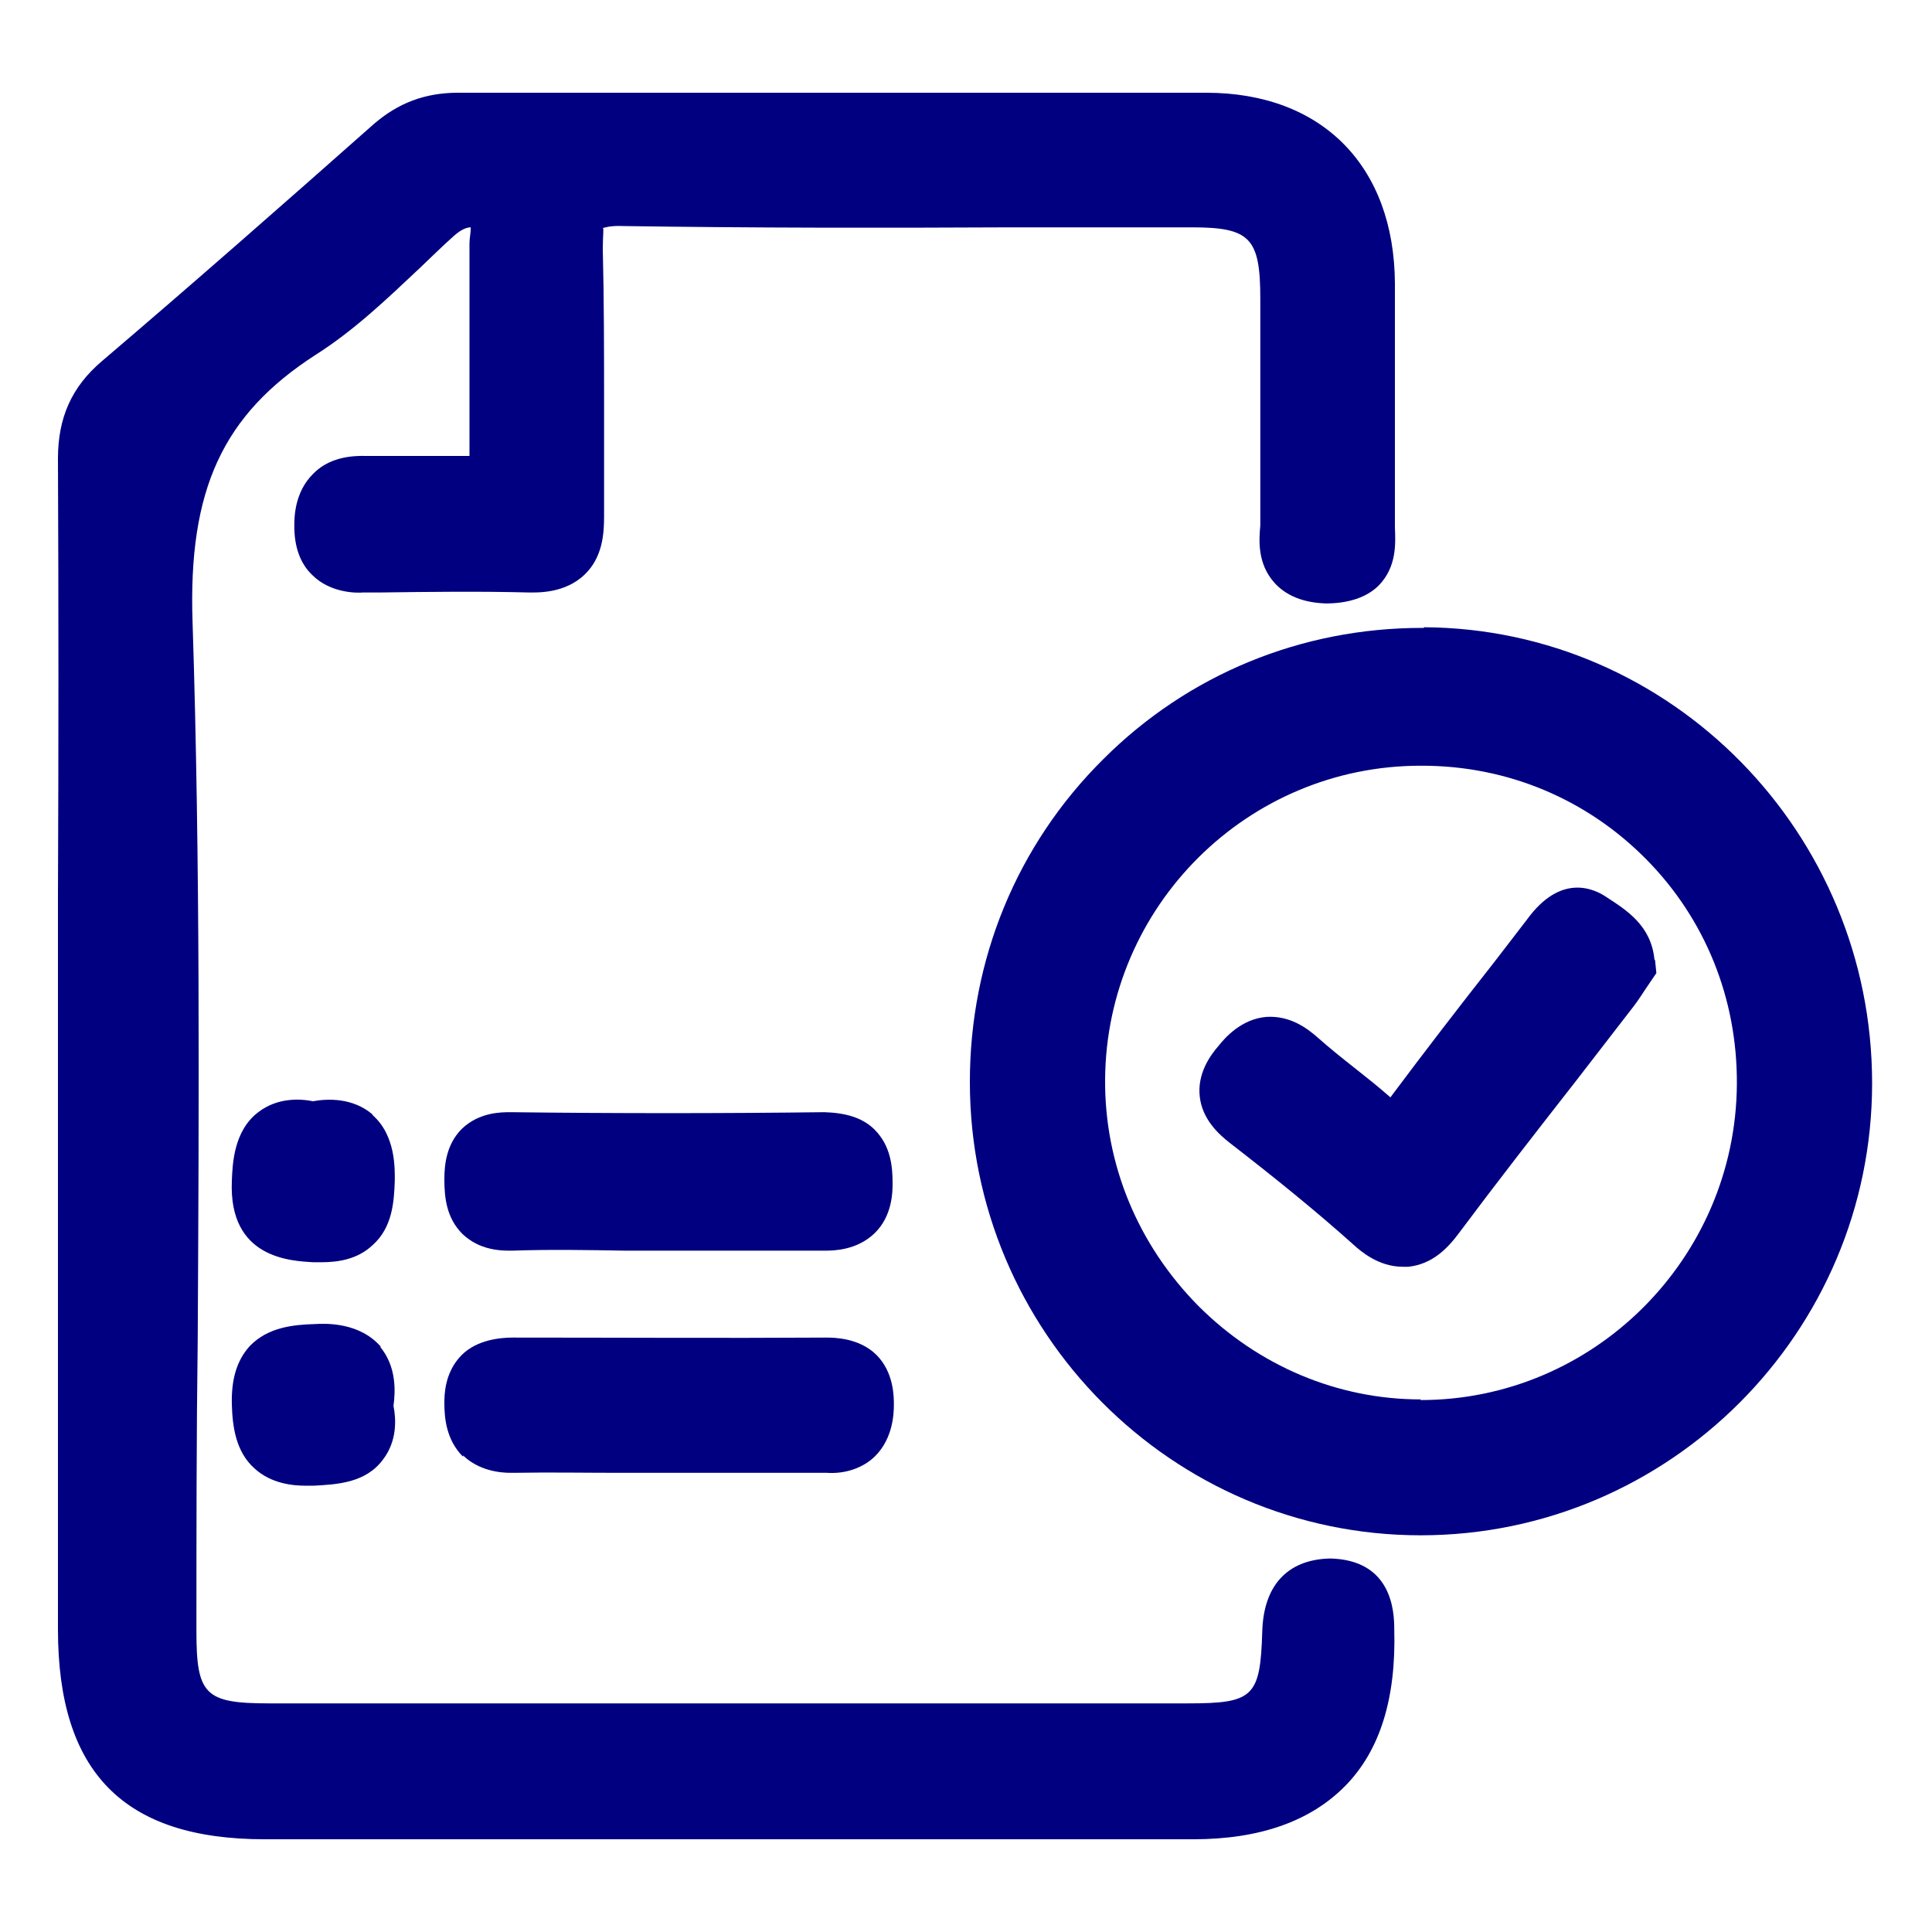 <?xml version="1.0" encoding="UTF-8"?>
<svg xmlns="http://www.w3.org/2000/svg" id="Capa_1" viewBox="0 0 30 30">
  <defs>
    <style>.cls-1{fill:navy;stroke-width:0px;}</style>
  </defs>
  <path class="cls-1" d="m20.69,24.2c-.65,0-1.07.37-1.09,1.14-.03,1.01-.14,1.11-1.15,1.11-4.76,0-9.52,0-14.28,0-.99,0-1.12-.14-1.12-1.12,0-1.51,0-3.02.02-4.53.02-3.65.04-7.43-.08-11.14-.07-2.06.47-3.22,1.91-4.15.6-.38,1.11-.87,1.61-1.34.18-.17.35-.34.53-.5.11-.1.2-.14.27-.14,0,.09-.02.17-.02.25,0,.51,0,1.02,0,1.53,0,.59,0,1.18,0,1.77h0c-.29,0-.58,0-.87,0-.25,0-.49,0-.74,0-.35-.01-.62.08-.81.27-.3.29-.3.69-.3.82,0,.32.09.58.28.76.28.28.69.28.79.27h.27c.76-.01,1.53-.02,2.3,0,.13,0,.56.02.87-.28.28-.27.3-.64.3-.9,0-.57,0-1.15,0-1.72,0-.81,0-1.62-.02-2.43,0-.23.02-.32,0-.33.02,0,.1-.04.32-.03,2.01.03,4.03.03,6.04.02h2.78c.91,0,1.07.16,1.07,1.11v1.29c0,.7,0,1.39,0,2.09,0,.04,0,.09,0,.14-.02.22-.05.59.22.89.18.2.45.31.8.32.34,0,.63-.09.82-.28.28-.29.26-.65.25-.9v-.13c0-1.22,0-2.44,0-3.66-.01-1.82-1.13-2.96-2.93-2.96-1.89,0-3.78,0-5.66,0-1.99,0-3.97,0-5.96,0h0c-.51,0-.93.16-1.31.49-1.4,1.24-2.8,2.47-4.22,3.68-.47.4-.68.88-.68,1.51.01,2.26.01,4.53,0,6.79v11.39c0,2.22,1.02,3.26,3.21,3.26,2.91,0,5.82,0,8.73,0,1.9,0,3.79,0,5.69,0,1.03,0,1.82-.28,2.36-.83.54-.55.79-1.36.76-2.43,0-.27-.03-1.08-1-1.1Z"></path>
  <path class="cls-1" d="m22.11,9.75h-.03c-1.87,0-3.63.72-4.95,2.04-1.34,1.33-2.07,3.11-2.07,5.01,0,3.88,3.14,7.04,7,7.04h0c3.86,0,7.01-3.15,7.01-7.02,0-3.89-3.12-7.06-6.96-7.08Zm-.05,11.98h0c-1.29,0-2.52-.52-3.45-1.45-.94-.95-1.46-2.2-1.45-3.52.02-2.69,2.21-4.87,4.9-4.87h.02c1.33,0,2.56.52,3.48,1.45.92.93,1.42,2.17,1.41,3.5-.02,2.7-2.22,4.9-4.91,4.9Z"></path>
  <path class="cls-1" d="m7.91,19.42s.04,0,.05,0c.58-.02,1.16-.01,1.74,0h.68s.71,0,.71,0c.57,0,1.15,0,1.72,0,.12,0,.49,0,.77-.27.28-.27.28-.65.28-.78,0-.26-.03-.58-.28-.83-.19-.19-.46-.26-.78-.27-1.62.02-3.24.02-4.87,0-.15,0-.49,0-.76.26-.24.24-.27.56-.27.78,0,.28.03.6.28.85.18.17.41.26.72.26Z"></path>
  <path class="cls-1" d="m7.19,22.6c.25.24.58.27.74.27.02,0,.04,0,.05,0,.55-.01,1.1,0,1.65,0h1.44c.59,0,1.18,0,1.77,0,.29.02.57-.08.75-.26.28-.28.29-.67.29-.8,0-.12,0-.5-.27-.77-.27-.27-.67-.27-.78-.27-1.62.01-3.25,0-4.87,0-.18,0-.55.03-.79.27-.27.27-.27.63-.27.75,0,.23.03.57.29.83Z"></path>
  <path class="cls-1" d="m5.79,17.31c-.31-.27-.71-.25-.93-.21-.2-.04-.55-.06-.85.17-.38.29-.4.8-.41,1.07-.05,1.2.91,1.24,1.27,1.26.04,0,.08,0,.12,0,.25,0,.56-.04.8-.27.3-.27.33-.66.34-1,0-.17.02-.7-.35-1.02Z"></path>
  <path class="cls-1" d="m5.92,20.92c-.33-.39-.86-.37-1.03-.36-.34.01-.73.05-1.01.34-.2.22-.29.51-.28.91.01.34.06.73.35.99.26.24.6.27.8.27.05,0,.09,0,.12,0,.36-.02.81-.04,1.08-.41.22-.29.2-.63.16-.83.03-.22.05-.61-.21-.92Z"></path>
  <path class="cls-1" d="m25.69,14.9c-.05-.53-.44-.77-.73-.96-.2-.14-.72-.39-1.25.34l-.5.65c-.55.7-1.09,1.4-1.62,2.11-.18-.16-.37-.31-.56-.46-.19-.15-.39-.31-.57-.47-.17-.15-.43-.34-.79-.32-.4.03-.66.34-.74.44-.15.17-.34.45-.3.8.04.35.29.58.47.72.71.55,1.34,1.06,1.92,1.58.1.09.38.34.76.34.03,0,.06,0,.09,0,.38-.04.62-.3.79-.53.59-.79,1.19-1.56,1.8-2.34l.85-1.1c.08-.1.15-.2.22-.31l.19-.28-.02-.2Z"></path>
</svg>
